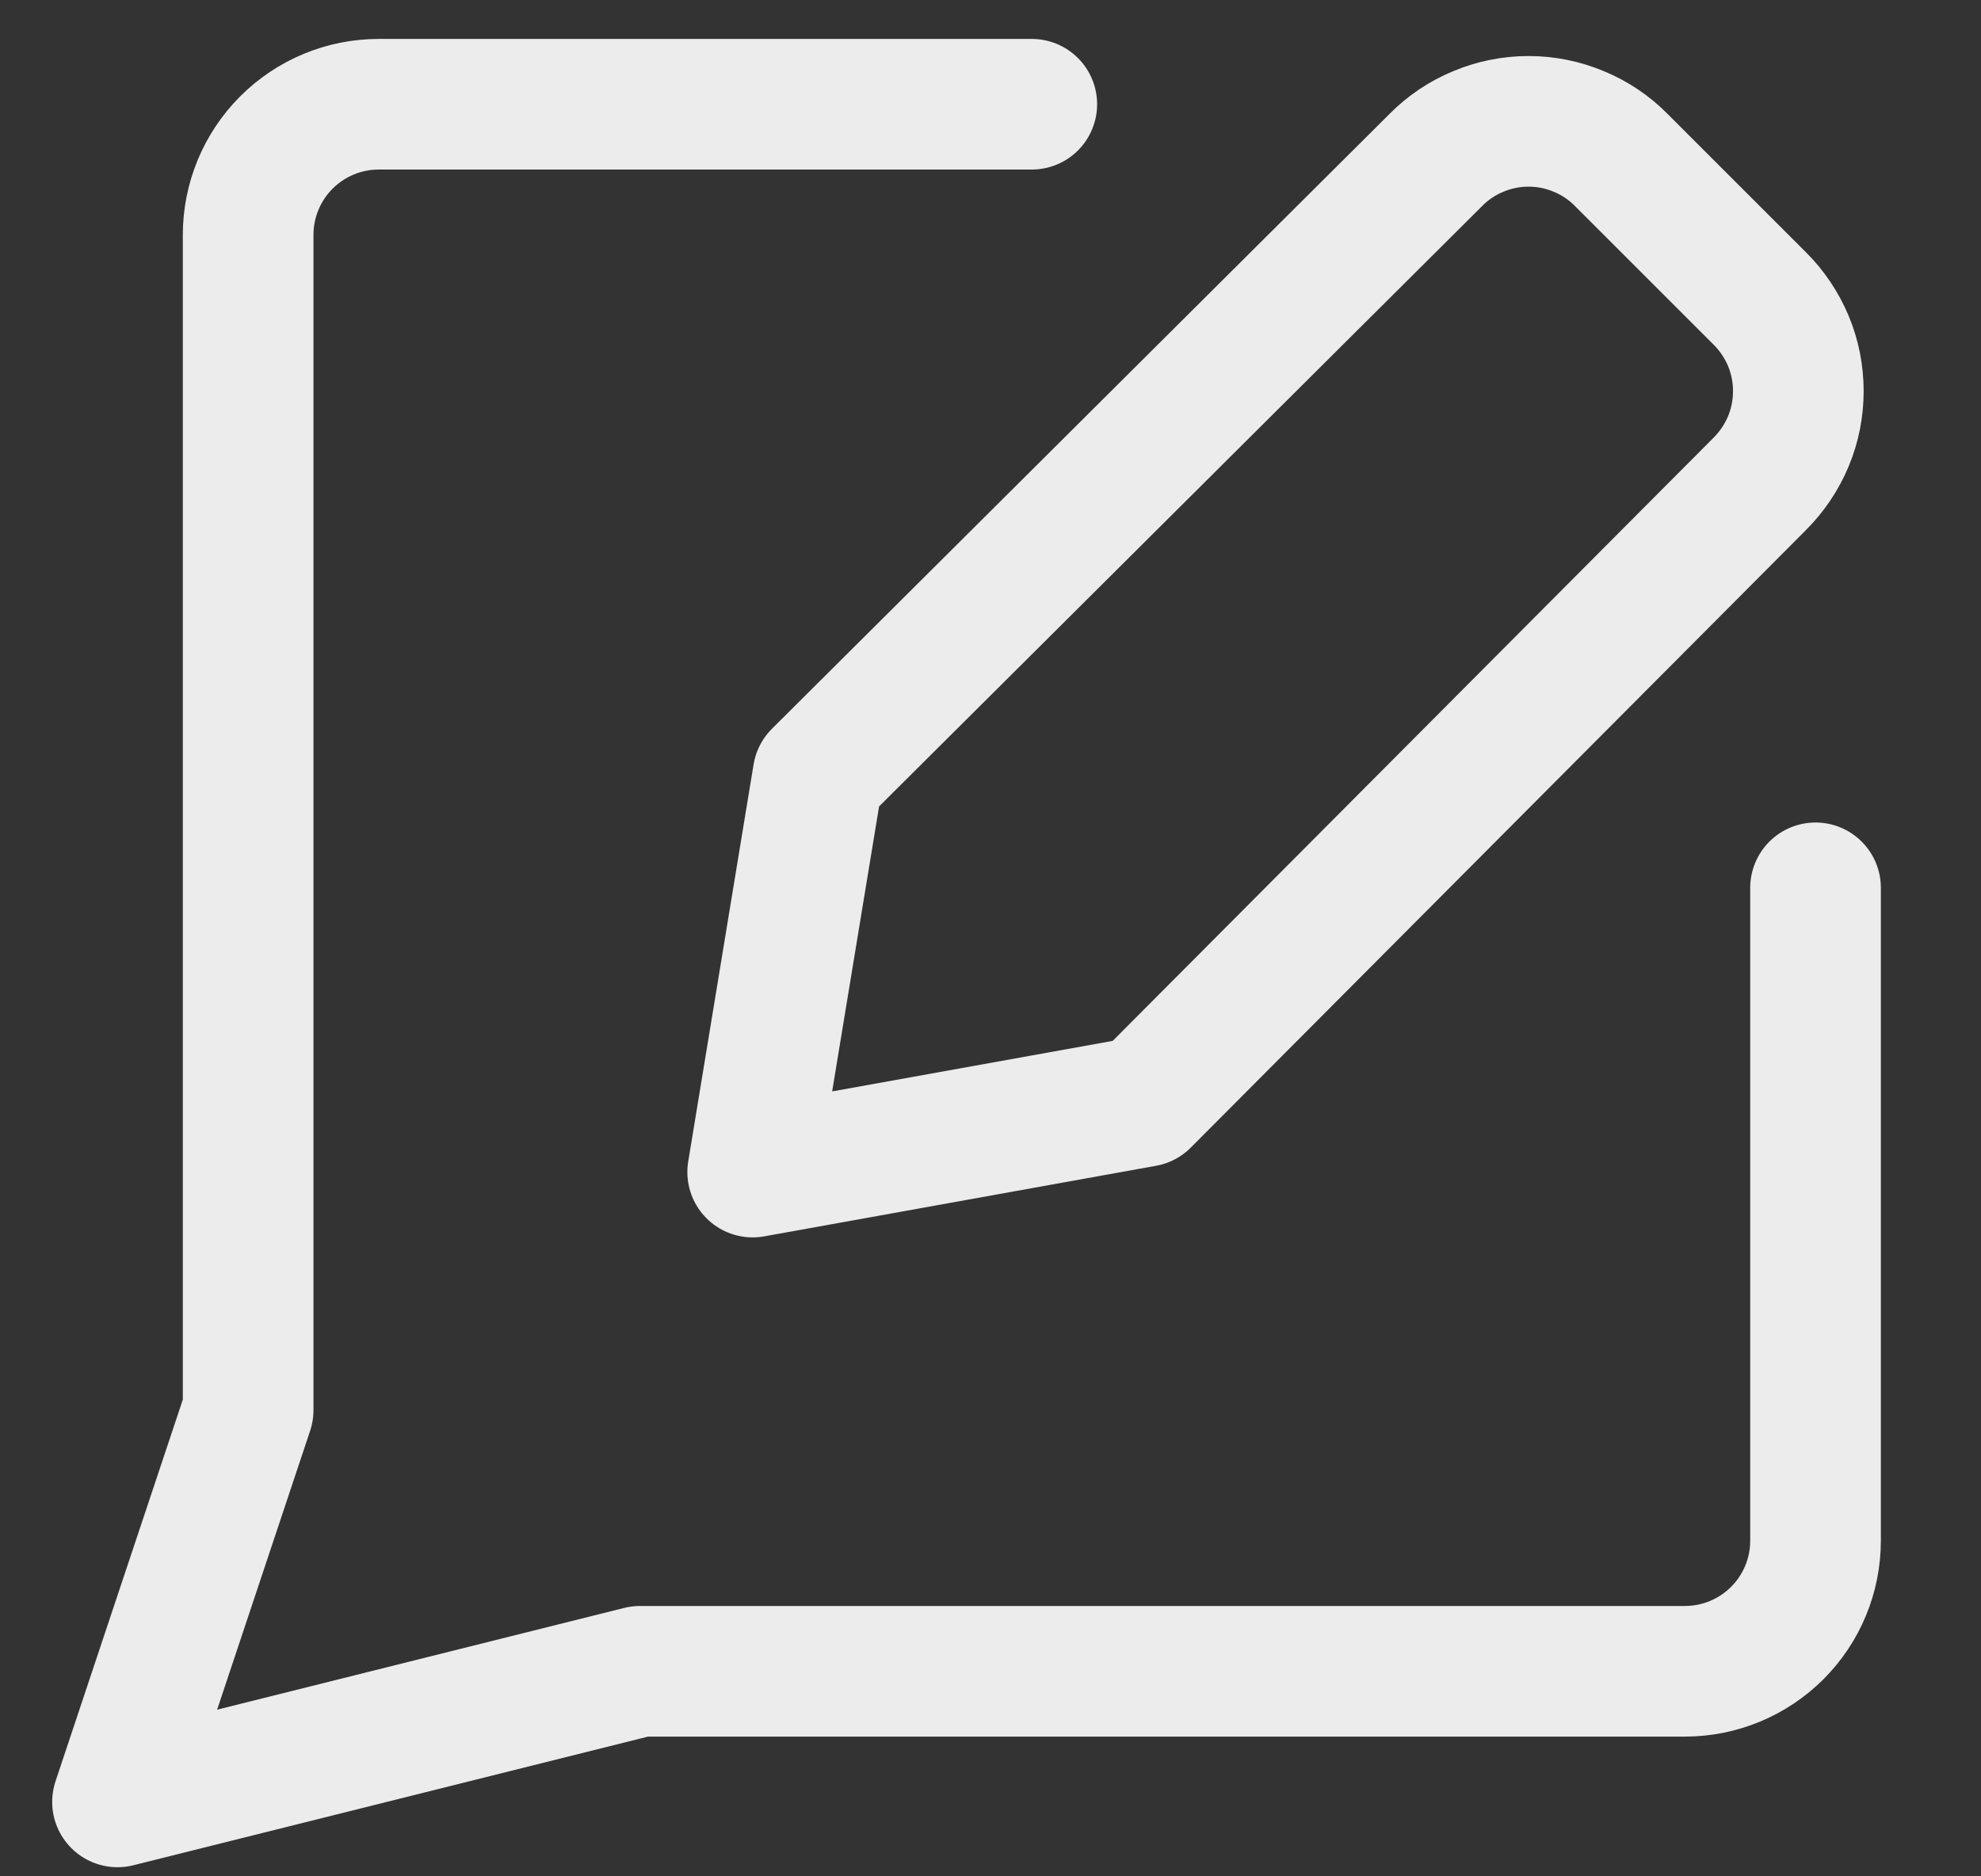 <svg width="19" height="18" viewBox="0 0 19 18" fill="none" xmlns="http://www.w3.org/2000/svg">
<rect x="0" y="0" width="19" height="18" fill="#333333" stroke="none"/>
<path d="M9.896 1H3.632C3.3 1 2.982 1.132 2.747 1.367C2.512 1.602 2.38 1.921 2.38 2.253V13.528L1.127 17.286L6.138 16.033H16.16C16.492 16.033 16.811 15.901 17.046 15.666C17.281 15.431 17.413 15.113 17.413 14.78V8.517M10.977 10.567L7.219 11.244L7.846 7.435L13.771 1.535C13.887 1.417 14.026 1.324 14.179 1.261C14.331 1.197 14.495 1.164 14.661 1.164C14.826 1.164 14.99 1.197 15.142 1.261C15.295 1.324 15.434 1.417 15.55 1.535L16.878 2.863C16.995 2.979 17.088 3.118 17.152 3.27C17.216 3.423 17.248 3.587 17.248 3.752C17.248 3.918 17.216 4.081 17.152 4.234C17.088 4.387 16.995 4.525 16.878 4.642L10.977 10.567Z" stroke="#ECECEC" stroke-width="1.253" stroke-linecap="round" stroke-linejoin="round"/>
</svg>
